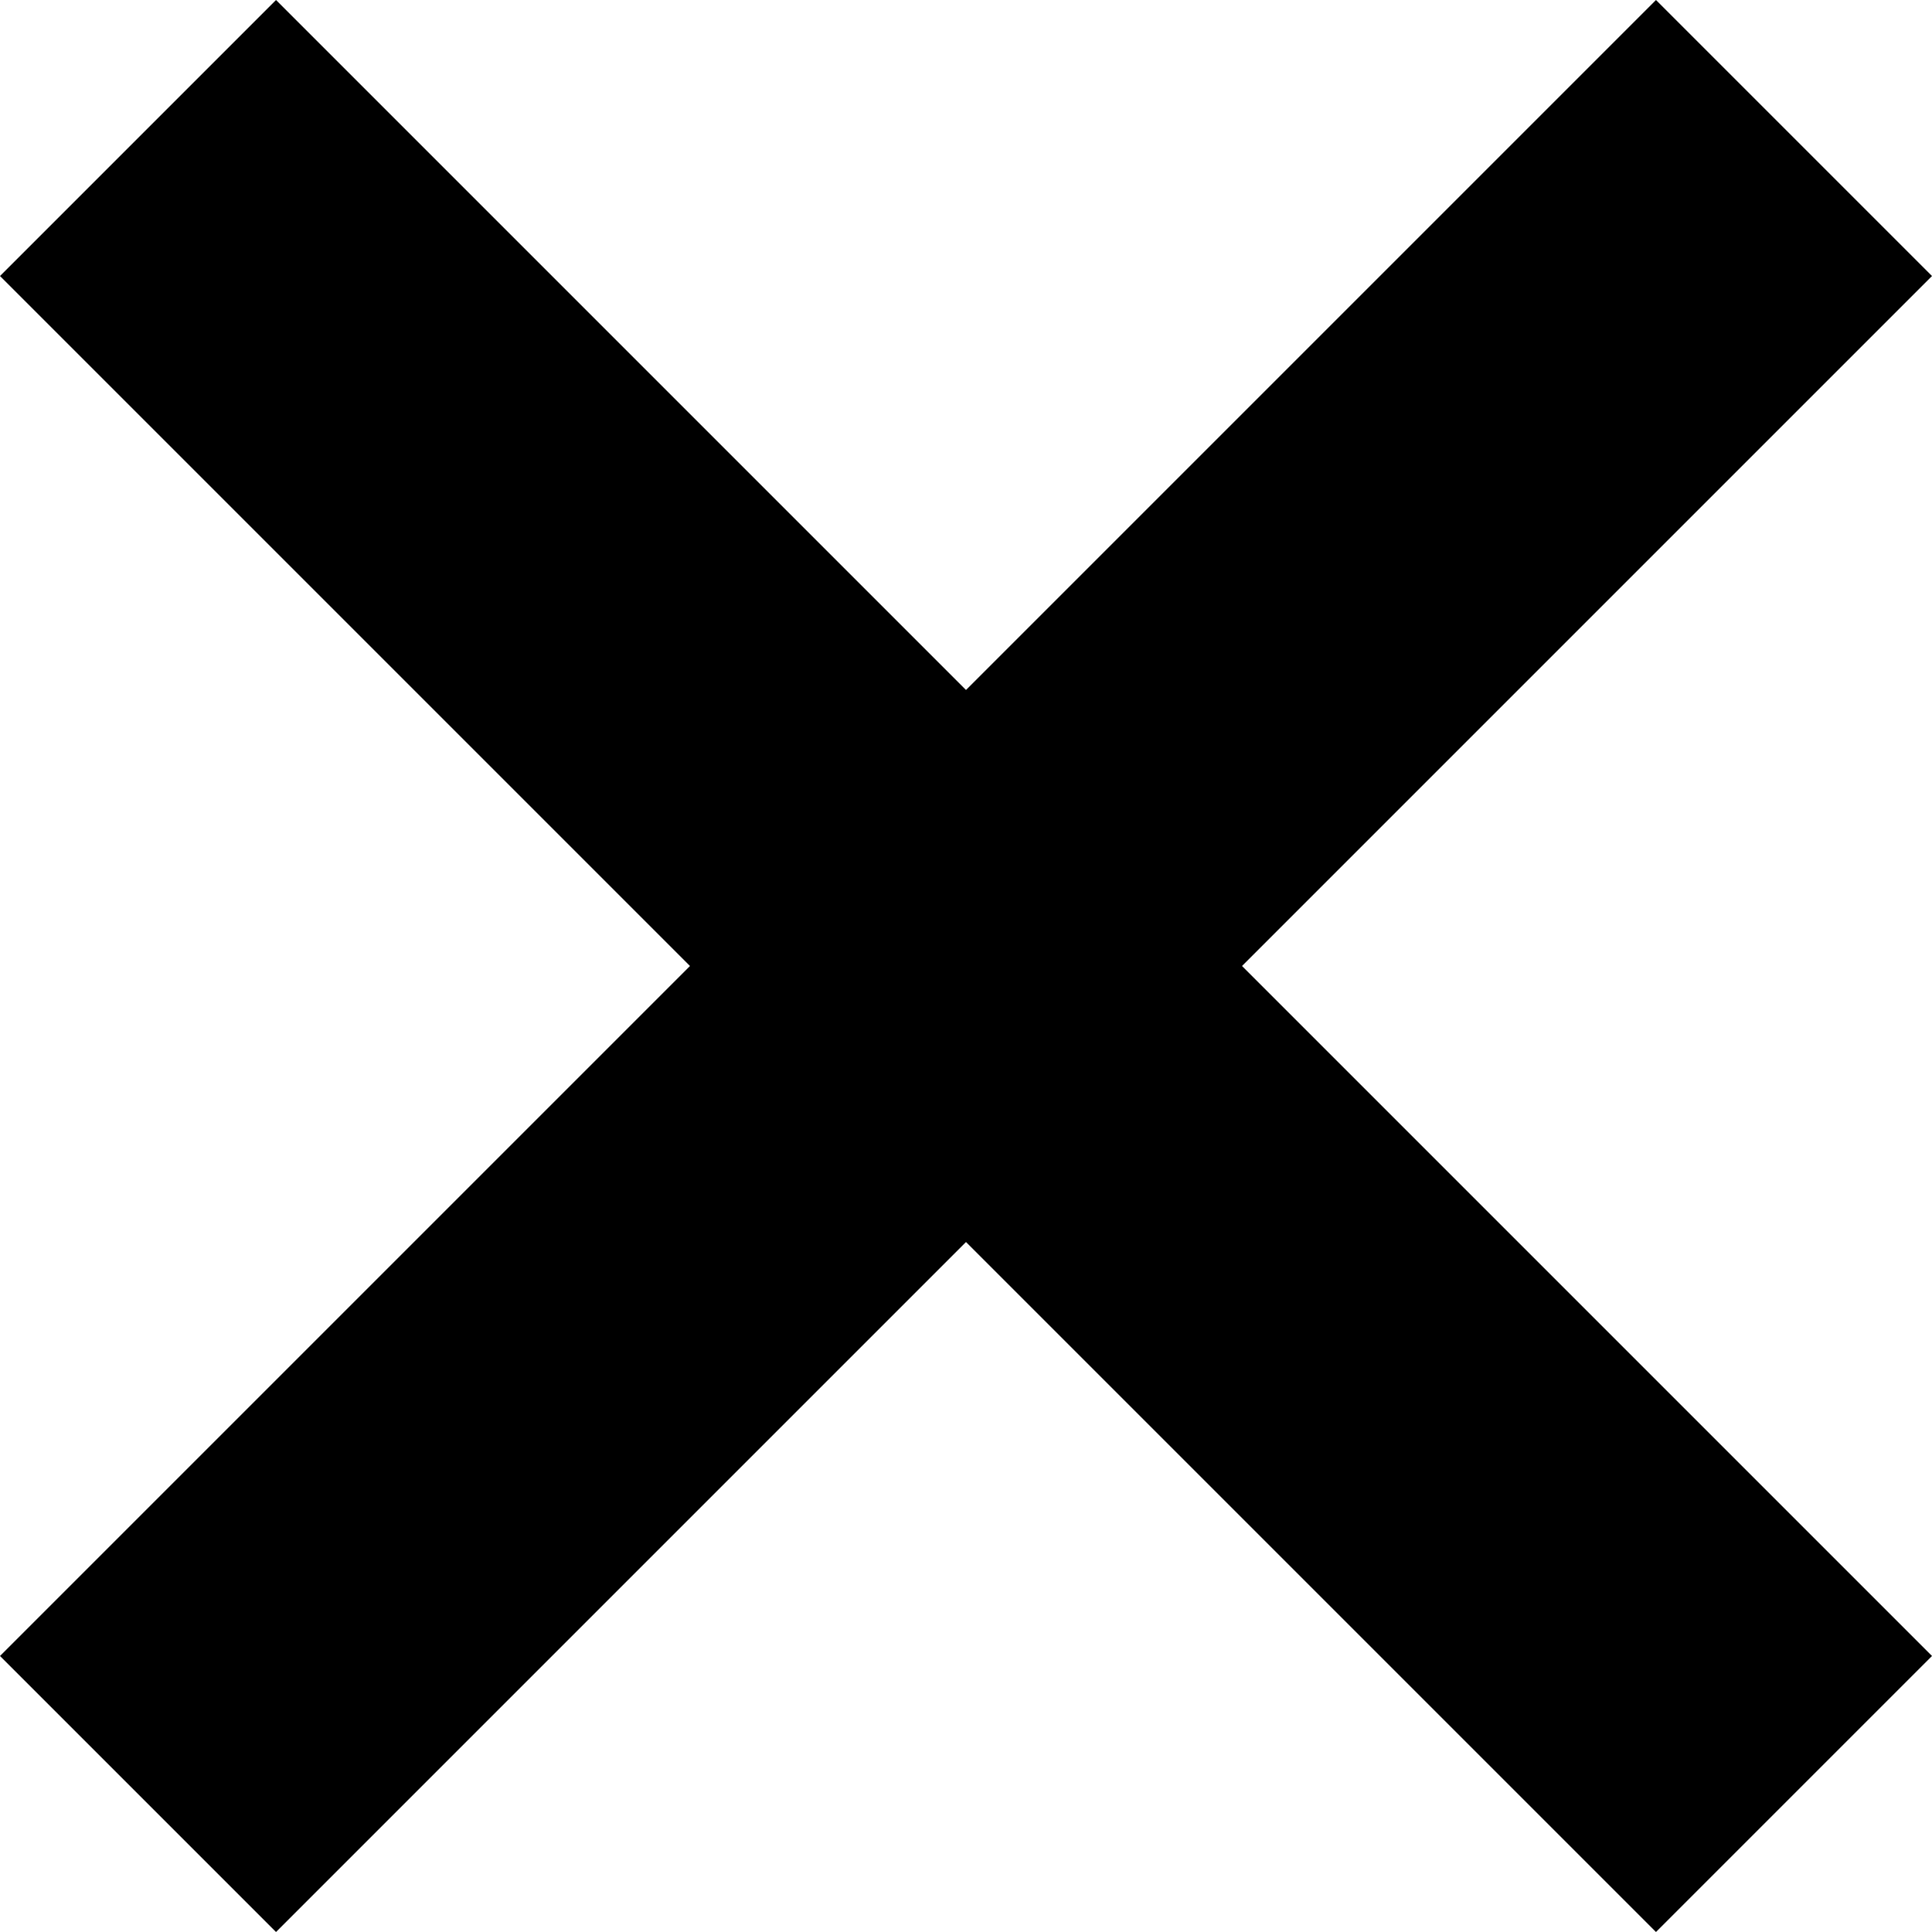 <svg xmlns="http://www.w3.org/2000/svg" xmlns:xlink="http://www.w3.org/1999/xlink" xmlns:sketch="http://www.bohemiancoding.com/sketch/ns" viewBox="0 0 30 30" version="1.1" x="0px" y="0px" aria-hidden="true" width="30px" height="30px"><defs><linearGradient class="cerosgradient" data-cerosgradient="true" id="CerosGradient_idfcaa63f63" gradientUnits="userSpaceOnUse" x1="50%" y1="100%" x2="50%" y2="0%"><stop offset="0%" stop-color="#d1d1d1"/><stop offset="100%" stop-color="#d1d1d1"/></linearGradient><linearGradient/></defs><title>Rectangle-25</title><desc>Created with Sketch.</desc><g stroke="none" stroke-width="1" fill="none" fill-rule="evenodd" sketch:type="MSPage"><g sketch:type="MSArtboardGroup" transform="translate(-30, -30)" fill="#000000"><path d="M60,55.714 L55.714,60 L45,49.286 L34.286,60 L30,55.714 L40.714,45 L30,34.286 L34.286,30 L45,40.714 L55.714,30 L60,34.286 L49.286,45 L60,55.714 L60,55.714 Z" sketch:type="MSShapeGroup"/></g></g></svg>
